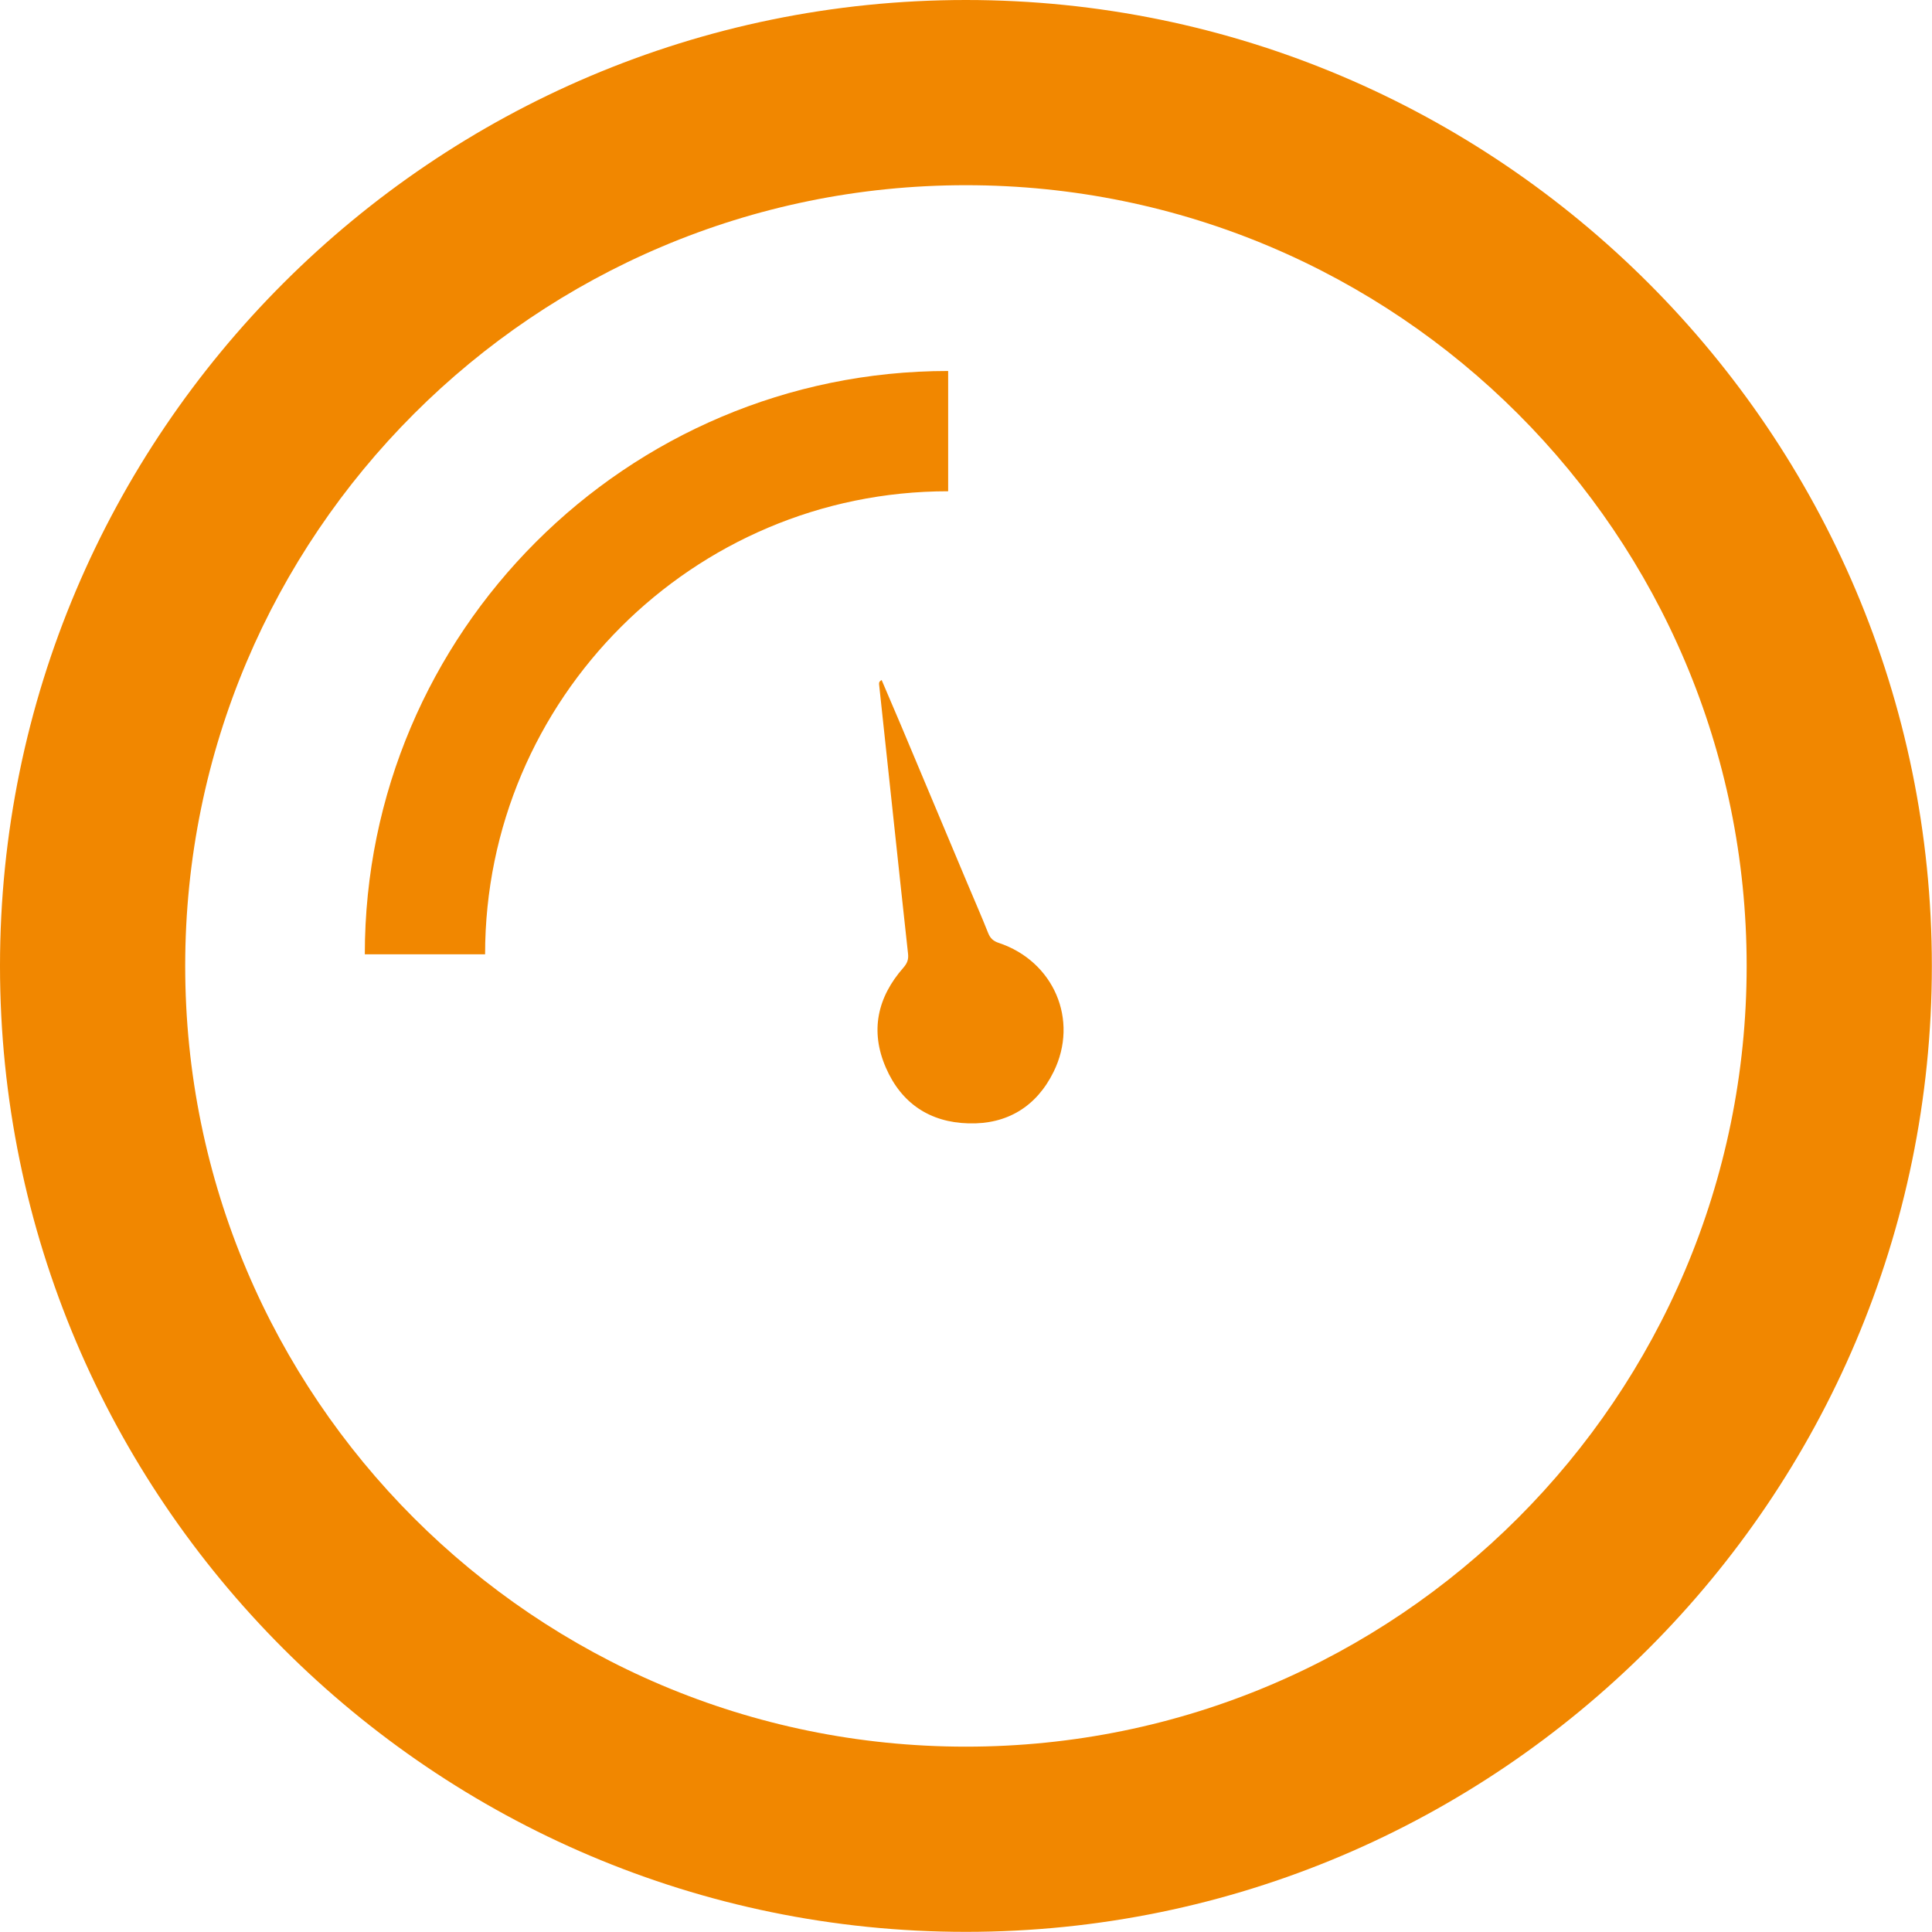 <svg xmlns="http://www.w3.org/2000/svg" id="Layer_2" viewBox="0 0 131.55 131.55"><defs><style>.cls-1{fill:#f18700;}</style></defs><g id="Layer_1-2"><g><path class="cls-1" d="m65.77,12.61c29.36,0,53.16,23.8,53.16,53.16s-23.8,53.16-53.16,53.16S12.61,95.13,12.61,65.77,36.42,12.61,65.77,12.61m0-12.61C29.51,0,0,29.51,0,65.77s29.51,65.77,65.77,65.77,65.77-29.51,65.77-65.77S102.04,0,65.77,0"></path><path class="cls-1" d="m33.03,64.98h-8.19c0-21.9,17.82-39.72,39.72-39.72v8.19c-17.39,0-31.53,14.15-31.53,31.53Z"></path><path class="cls-1" d="m60.03,46.3c.44,1.04.88,2.05,1.31,3.07,1.51,3.59,3.01,7.17,4.52,10.76.47,1.13.97,2.25,1.42,3.39.14.36.35.56.72.68,3.75,1.25,5.48,5.25,3.74,8.78-1.16,2.36-3.16,3.59-5.8,3.51-2.63-.07-4.57-1.37-5.62-3.79-1.09-2.5-.58-4.8,1.2-6.82.25-.29.35-.54.31-.93-.67-6.11-1.31-12.22-1.97-18.33,0-.09-.04-.19.16-.31Z"></path></g></g></svg>
